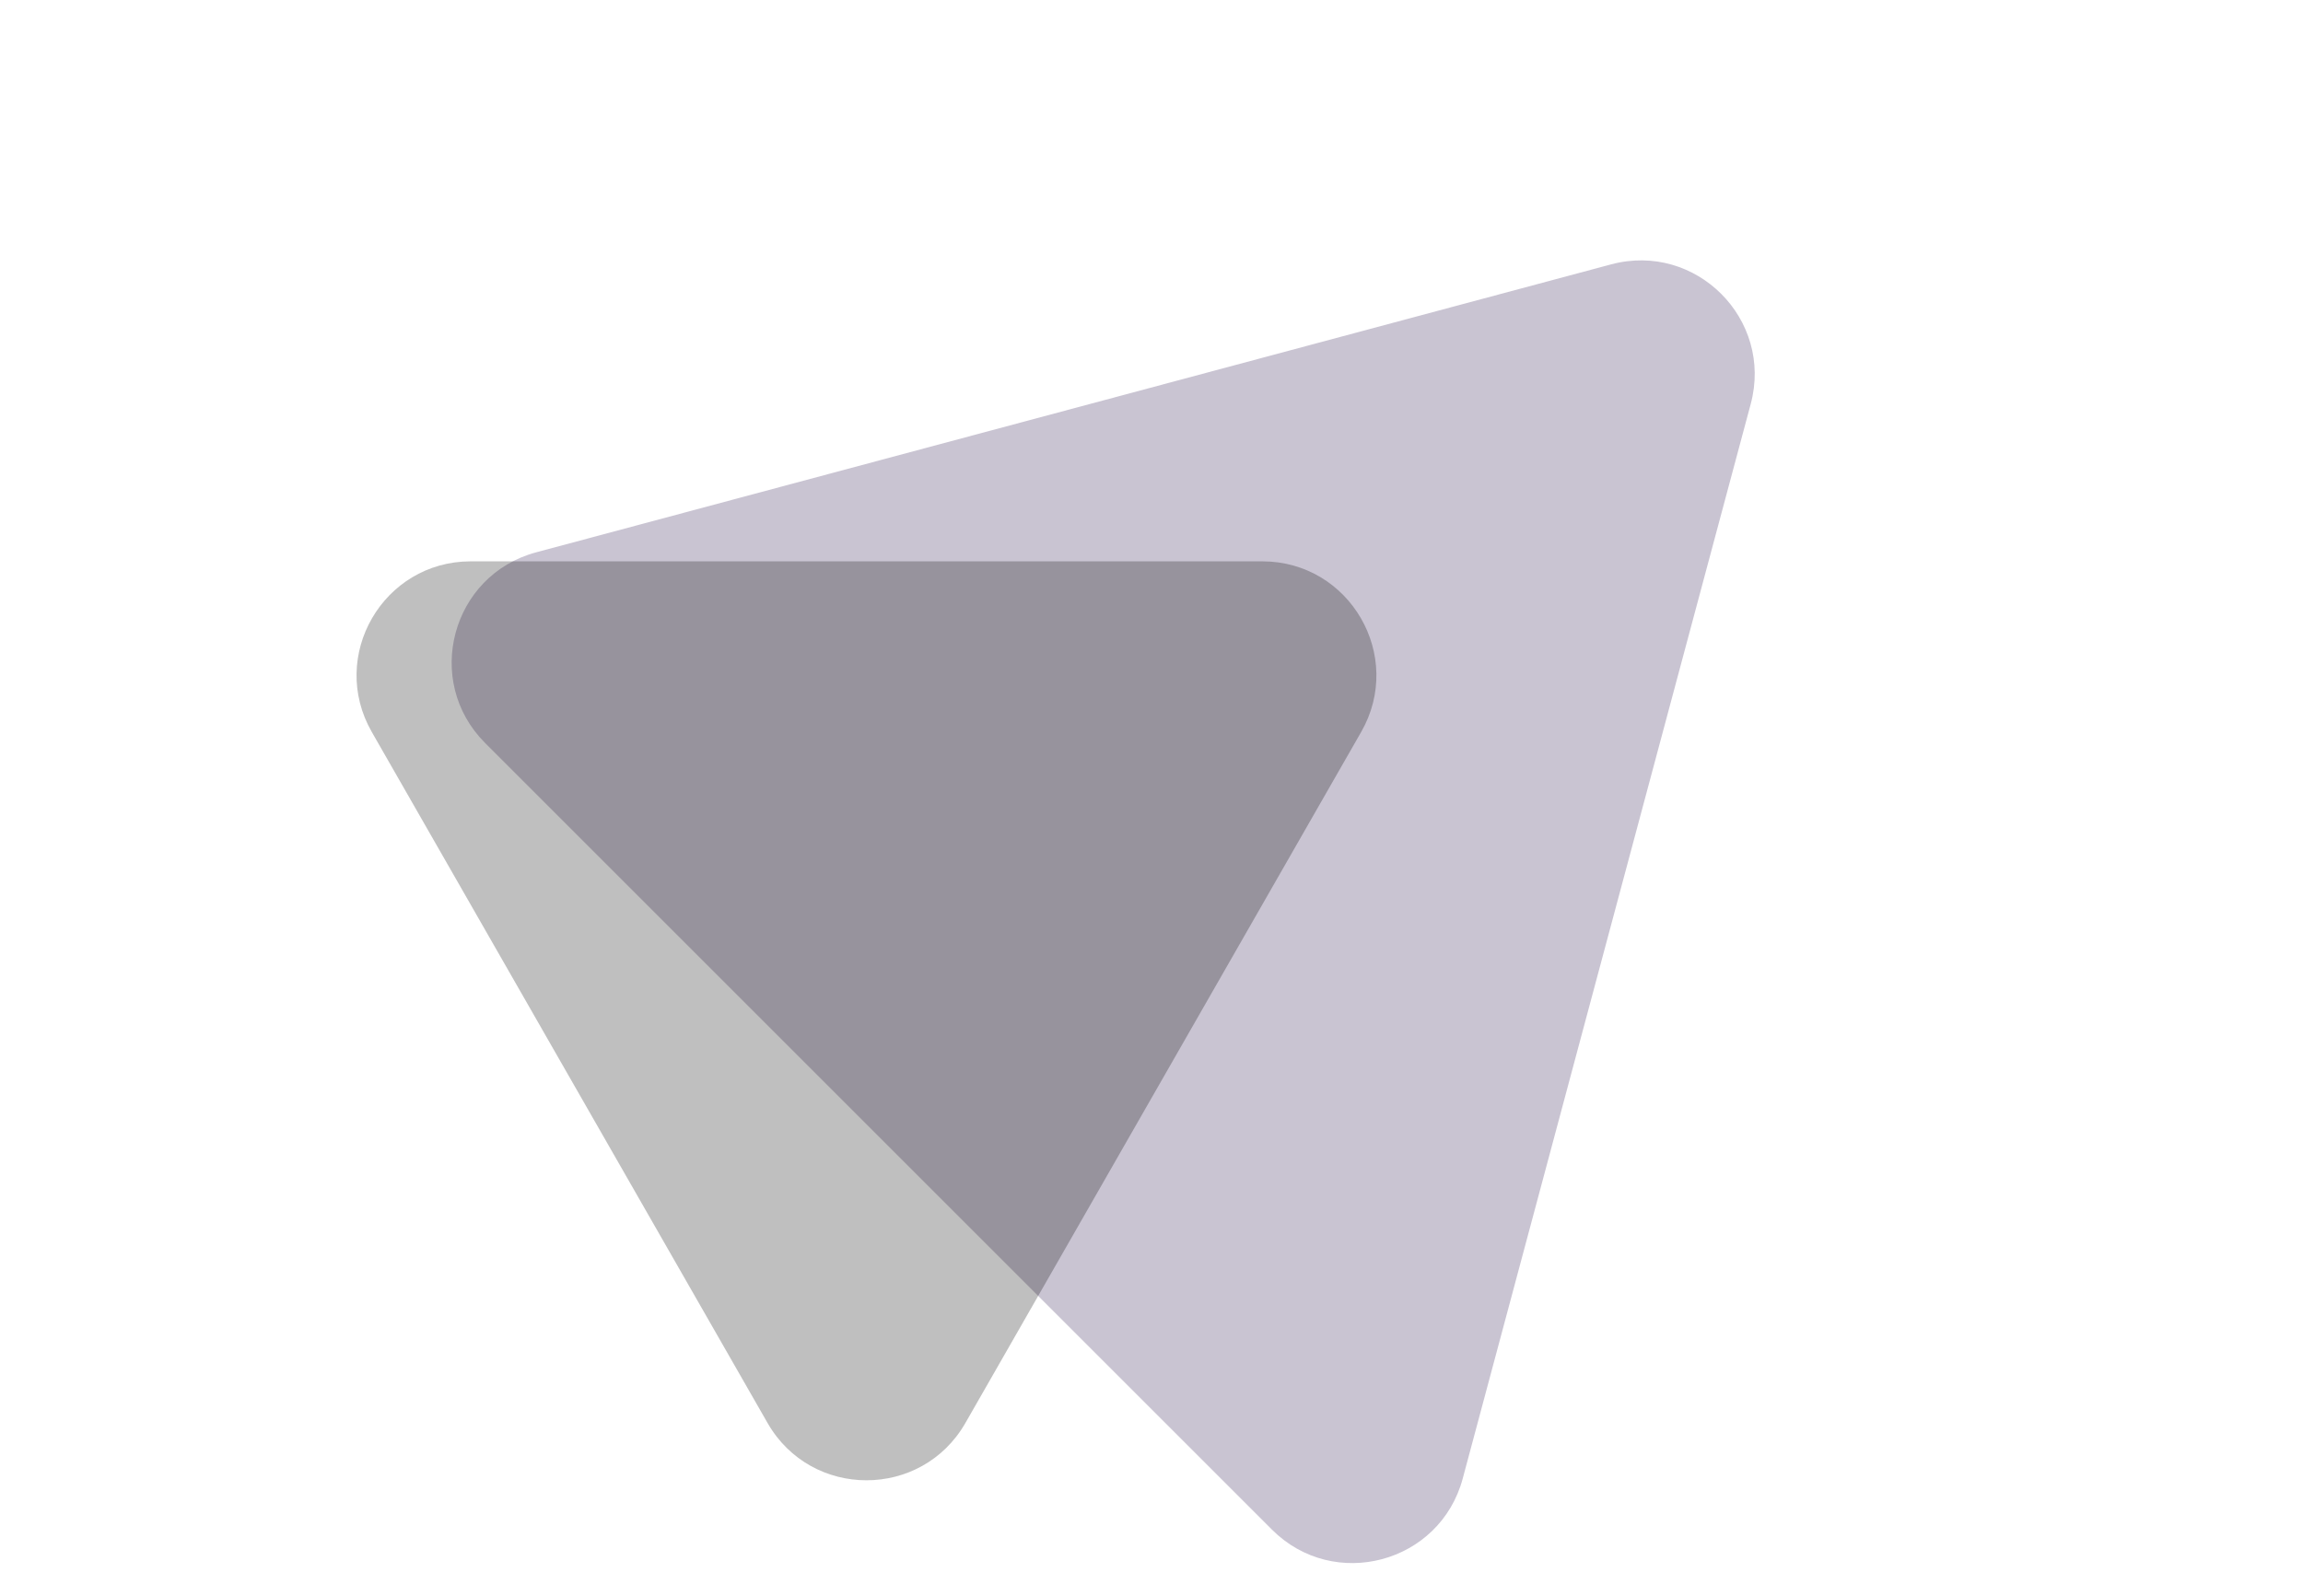 <svg width="202" height="140" viewBox="0 0 202 140" fill="none" xmlns="http://www.w3.org/2000/svg">
<path d="M111.567 134.204C117.01 139.647 126.305 137.157 128.298 129.721L153.559 35.442C155.552 28.007 148.748 21.203 141.312 23.195L47.033 48.457C39.597 50.449 37.107 59.744 42.55 65.187L111.567 134.204Z" fill="#C9C4D2"/>
<path d="M67.322 124.844C71.163 131.552 80.837 131.552 84.678 124.844L119.391 64.219C123.208 57.552 118.395 49.25 110.713 49.25H41.288C33.605 49.25 28.792 57.552 32.609 64.219L67.322 124.844Z" fill="black" fill-opacity="0.25"/>
</svg>
